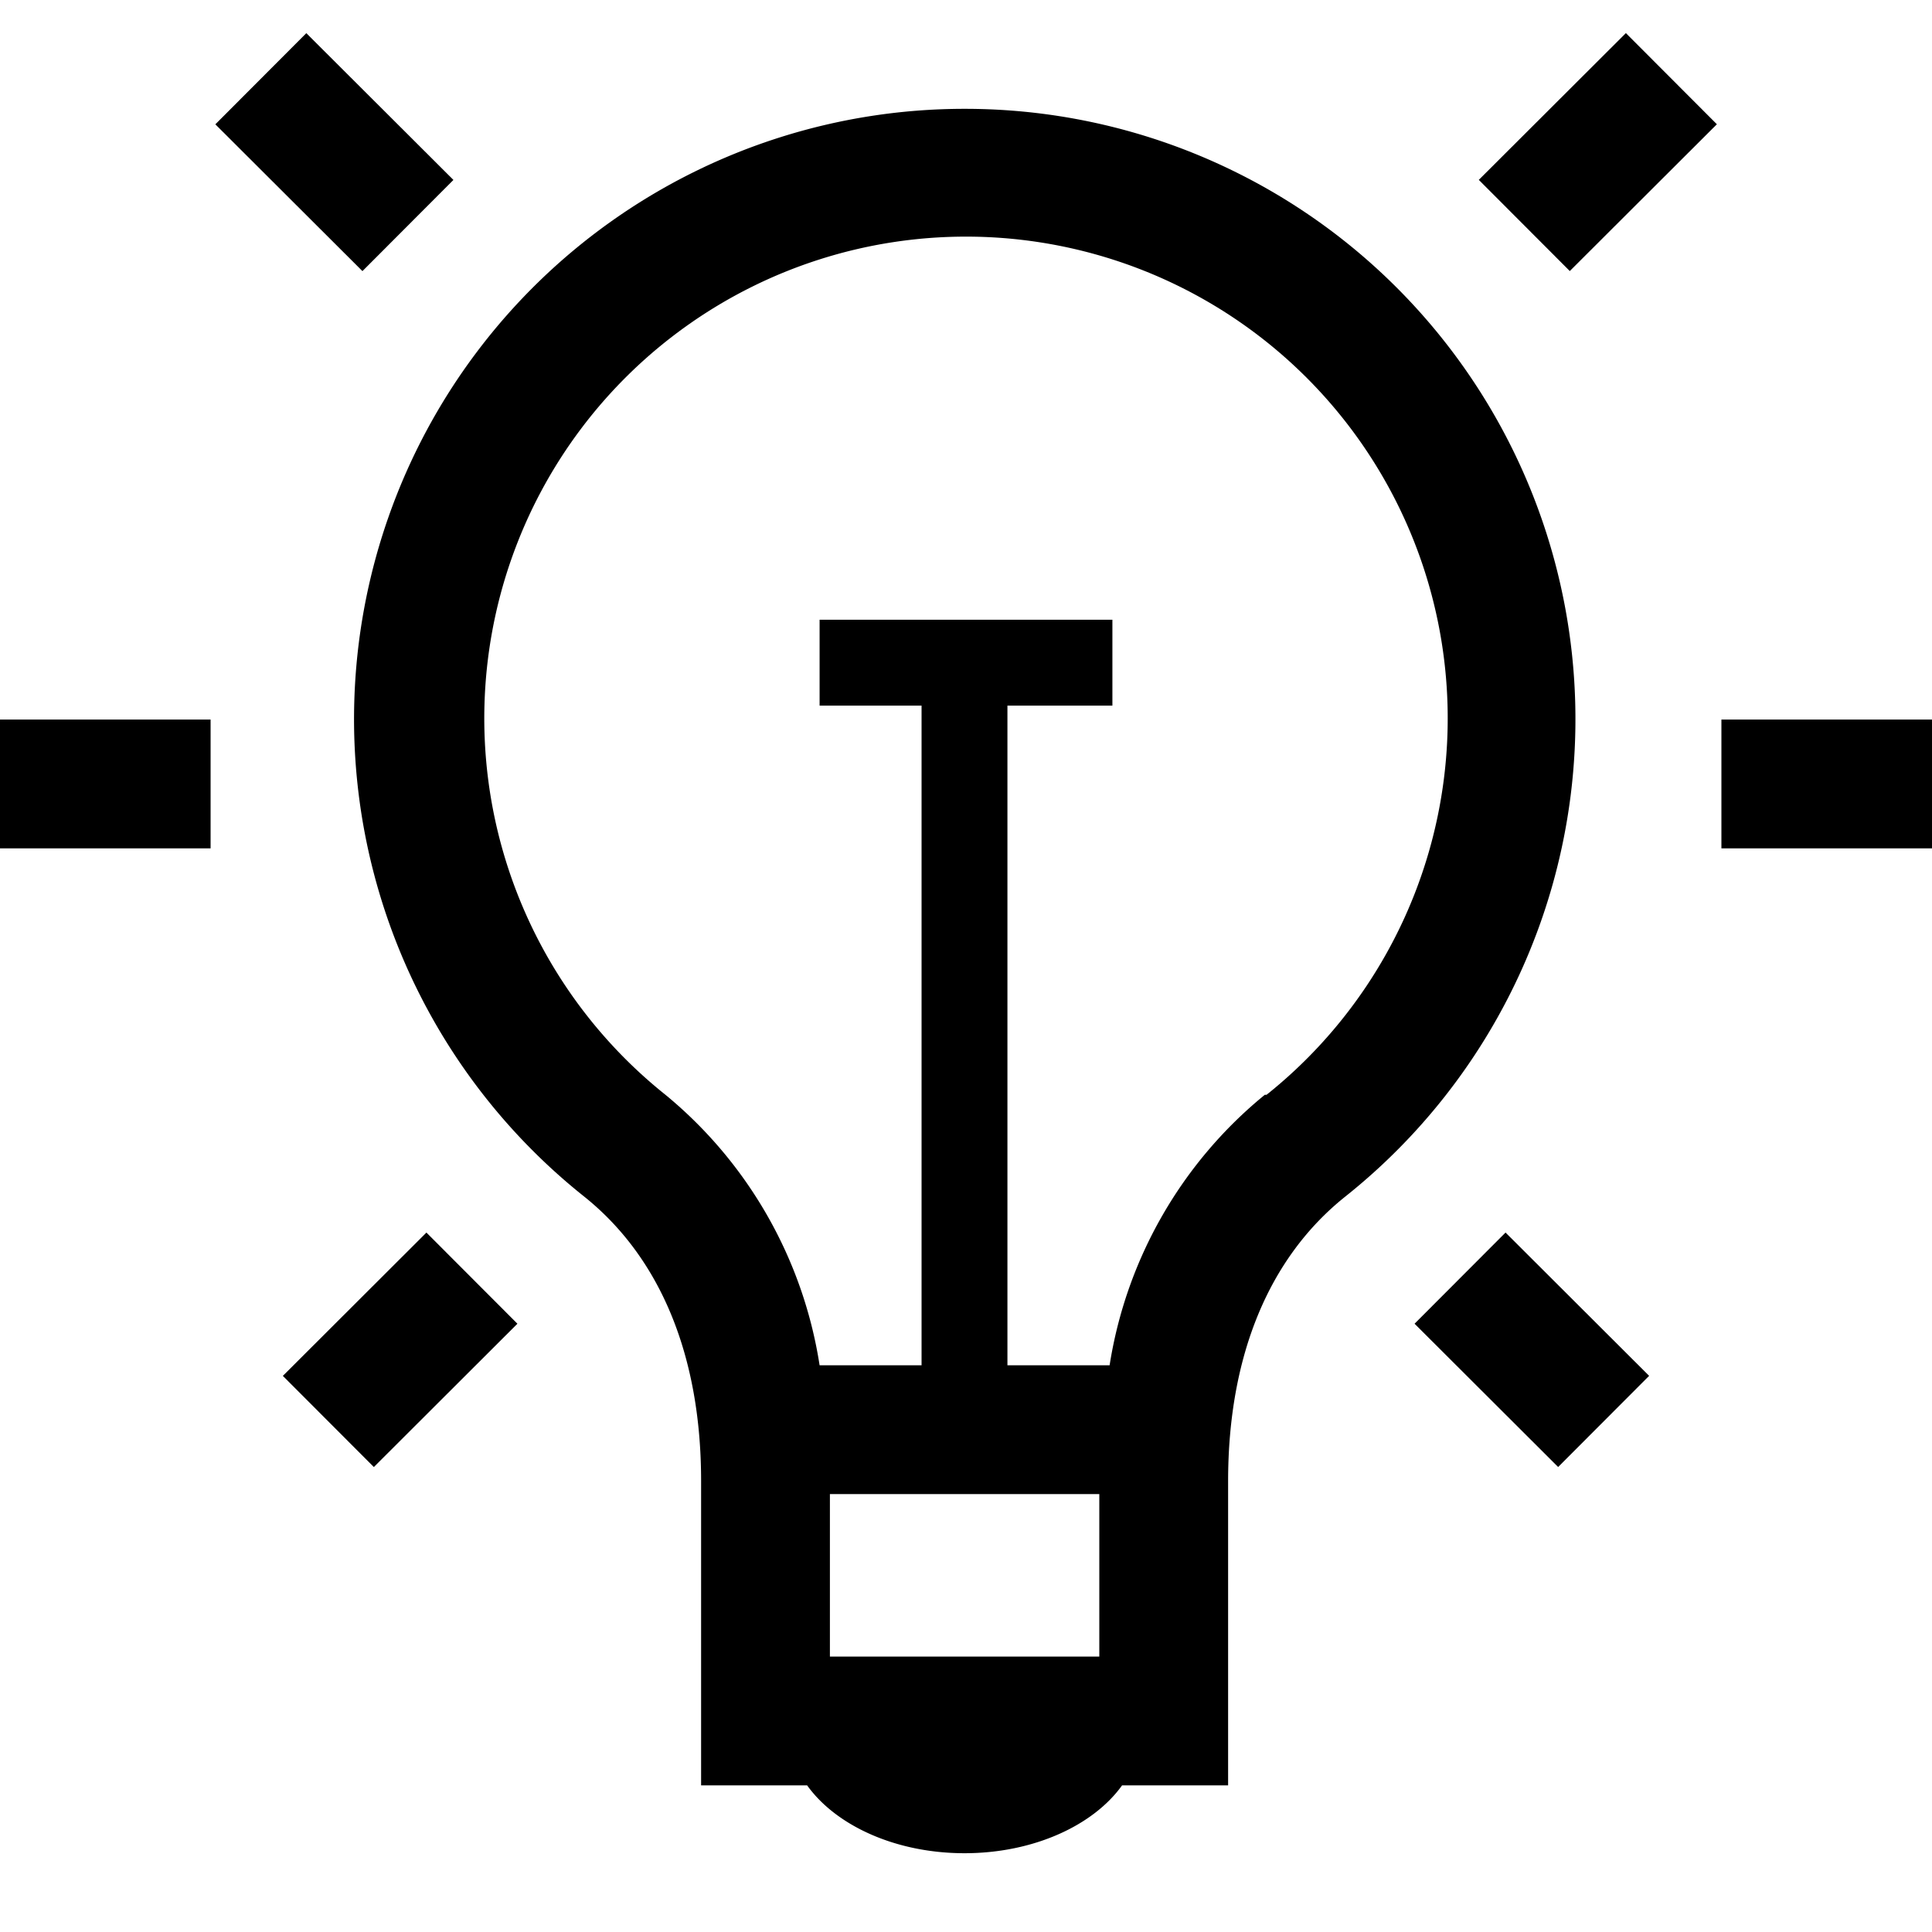 <svg id="Layer_1" data-name="Layer 1" xmlns="http://www.w3.org/2000/svg" viewBox="0 0 90 90"><title>icon_startups</title><path d="M44.93,5.07A28.43,28.43,0,0,0,27.2,55.73h0c3.57,2.85,5.46,7.44,5.46,13.26V83.17H37.6c1.34,1.87,4.12,3.16,7.33,3.16s6-1.29,7.34-3.16h4.94V69c0-5.82,1.89-10.41,5.46-13.26A28.43,28.43,0,0,0,44.93,5.07ZM51.21,69.6v7.57H38.66V69.6ZM58.92,51A20.33,20.33,0,0,0,51.69,63.6H46.93V32.87h4.89v-4H38.18v4h4.75V63.6H38.18A20.35,20.35,0,0,0,31,51h0a22.44,22.44,0,1,1,28,0Z"/><rect x="69.59" y="4.09" width="9.68" height="6" transform="translate(16.74 54.64) rotate(-44.94)"/><rect x="68.36" y="58.16" width="6" height="9.45" transform="translate(-23.56 68.97) rotate(-45.06)"/><rect x="80.19" y="33.52" width="9.84" height="6"/><rect x="12.57" y="2.25" width="6" height="9.68" transform="translate(-0.44 13.1) rotate(-45.06)"/><rect x="13.92" y="59.88" width="9.45" height="6" transform="translate(-38.98 31.55) rotate(-44.95)"/><rect x="-0.03" y="33.52" width="9.84" height="6"/></svg>